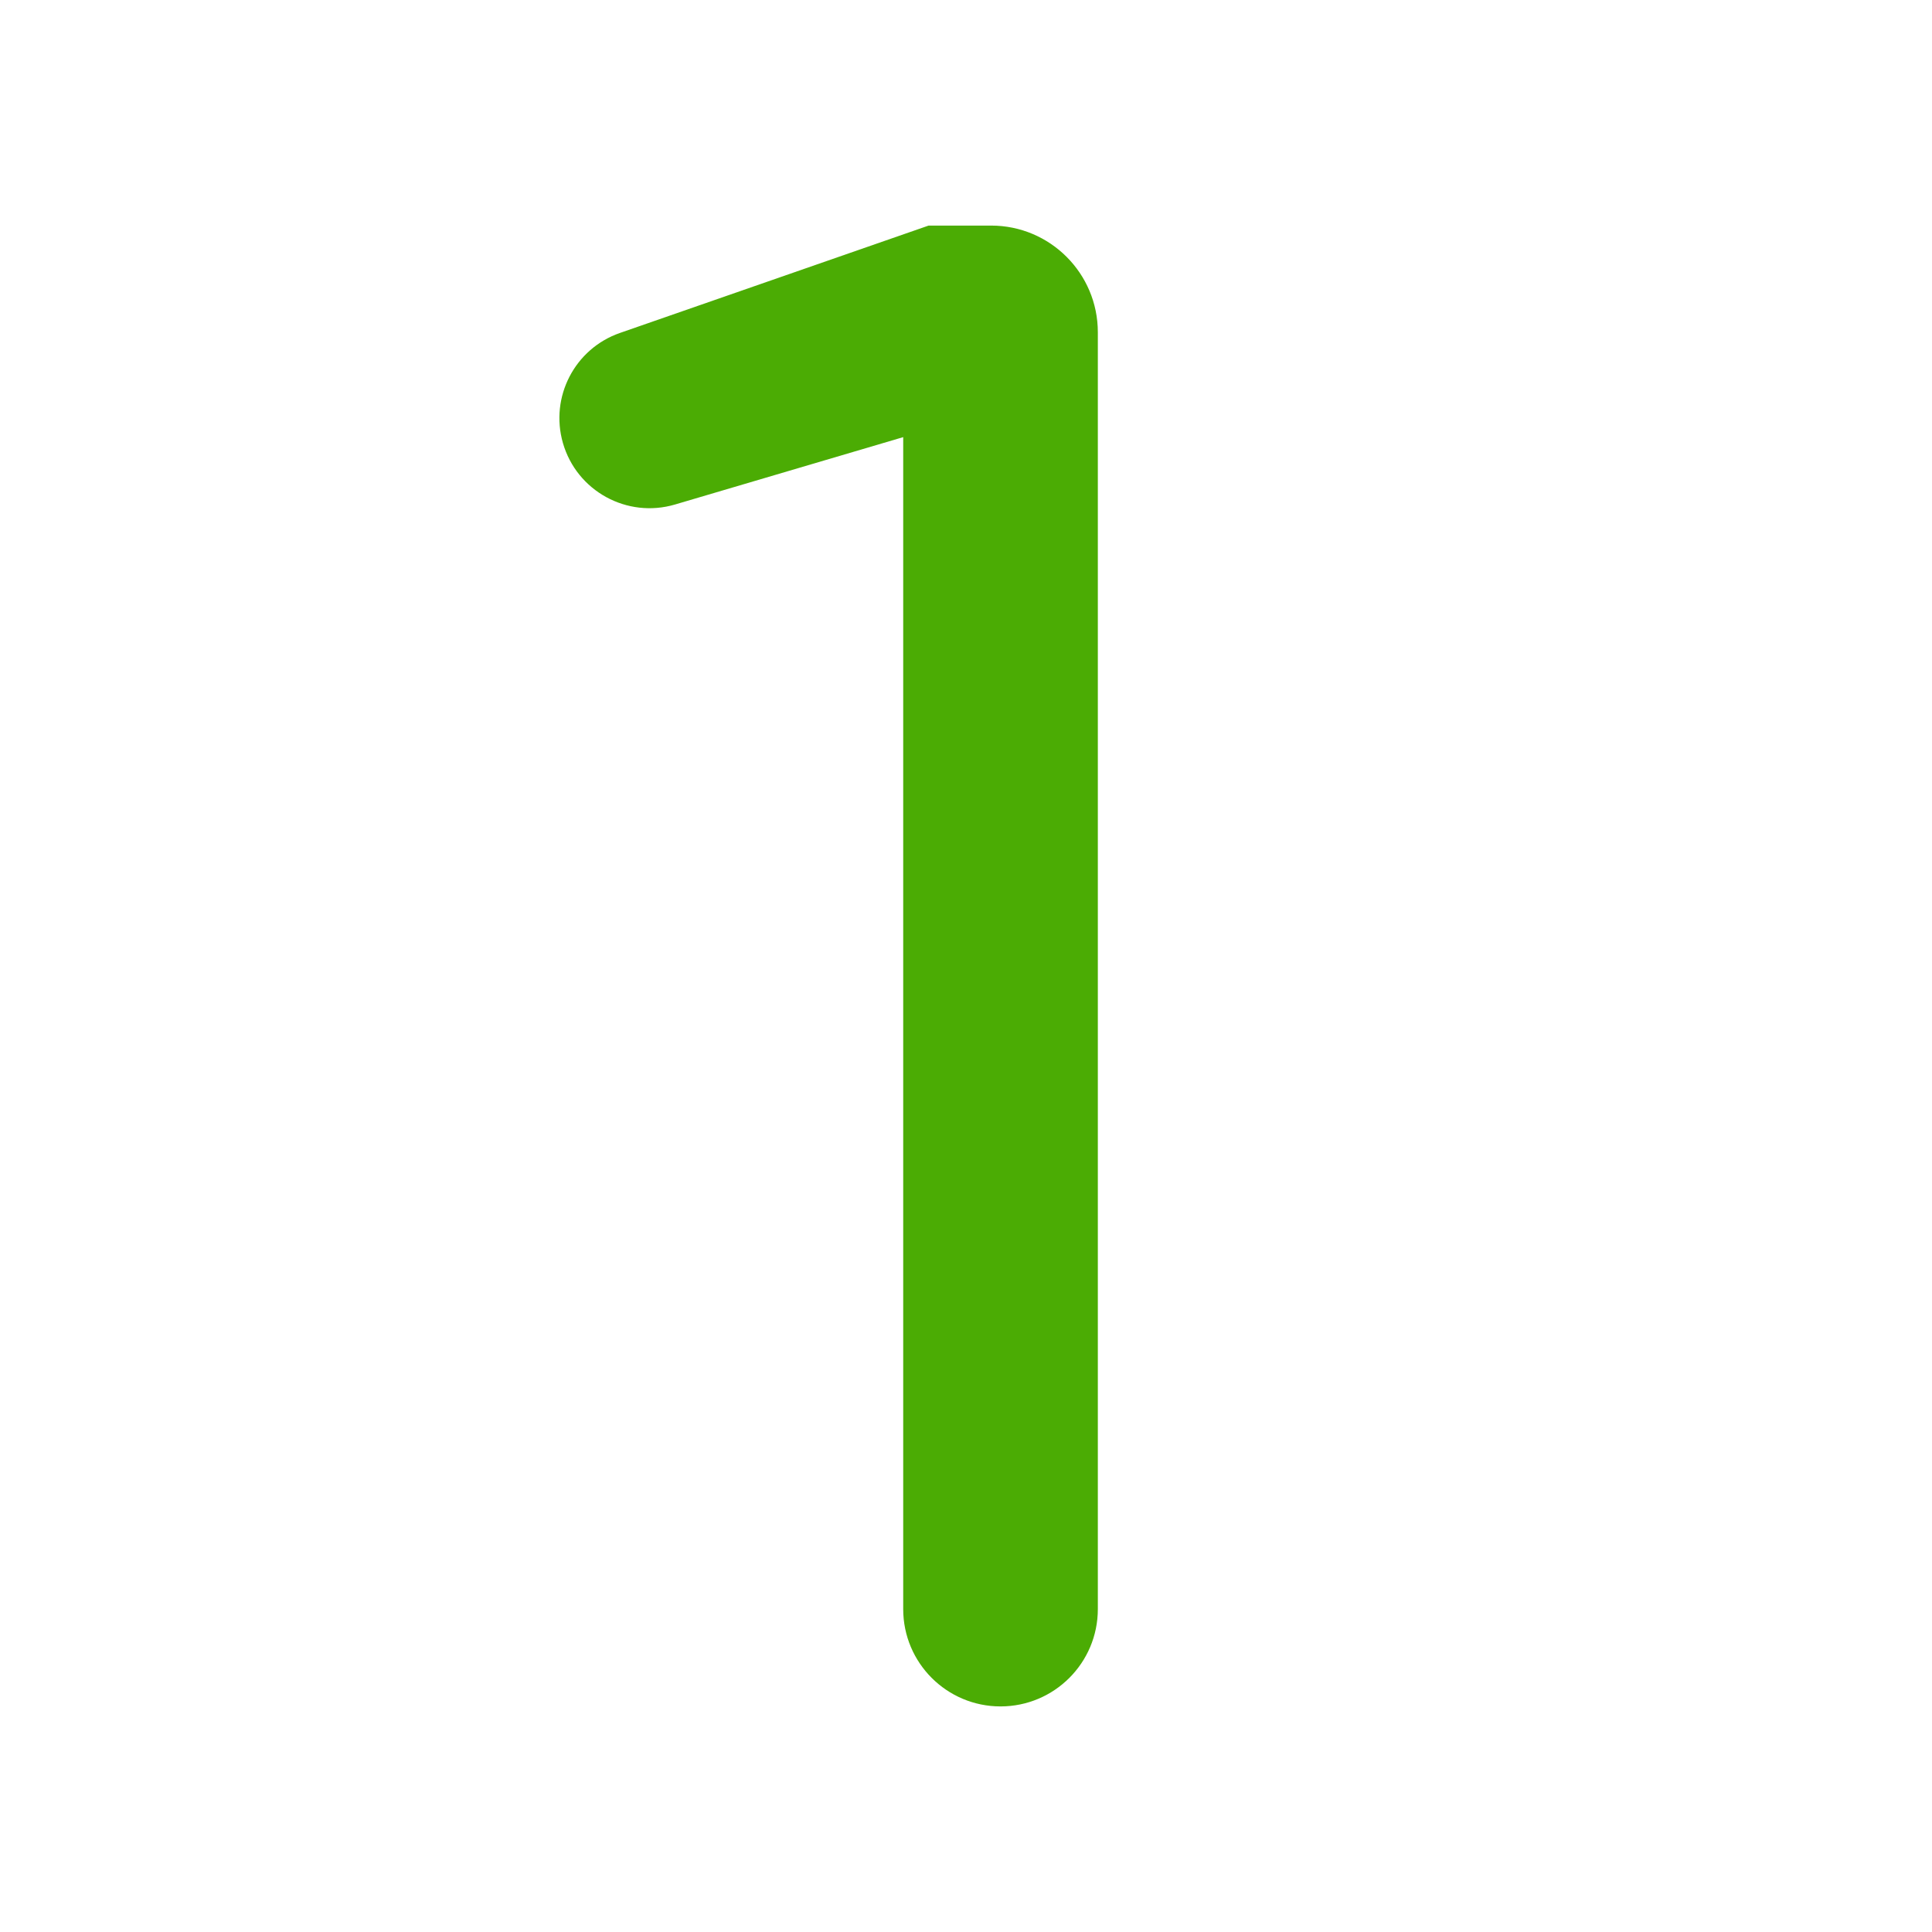 <svg width="80" height="80" viewBox="0 0 80 80" fill="none" xmlns="http://www.w3.org/2000/svg">
<g clip-path="url(#clip0_1010_217)">
<path d="M38.451 9.341H41.042C43.481 9.341 45.459 11.319 45.459 13.758V66.63C45.459 68.855 43.655 70.659 41.429 70.659V70.659C39.204 70.659 37.4 68.855 37.4 66.63V18.101L27.953 20.89C25.966 21.477 23.881 20.334 23.309 18.343V18.343C22.762 16.438 23.798 14.438 25.67 13.787L38.451 9.341Z" fill="#4BAC04"/>
</g>
<defs>
<clipPath id="clip0_1010_217">
<rect width="80" height="80" fill="white"/>
</clipPath>
</defs>
</svg>
